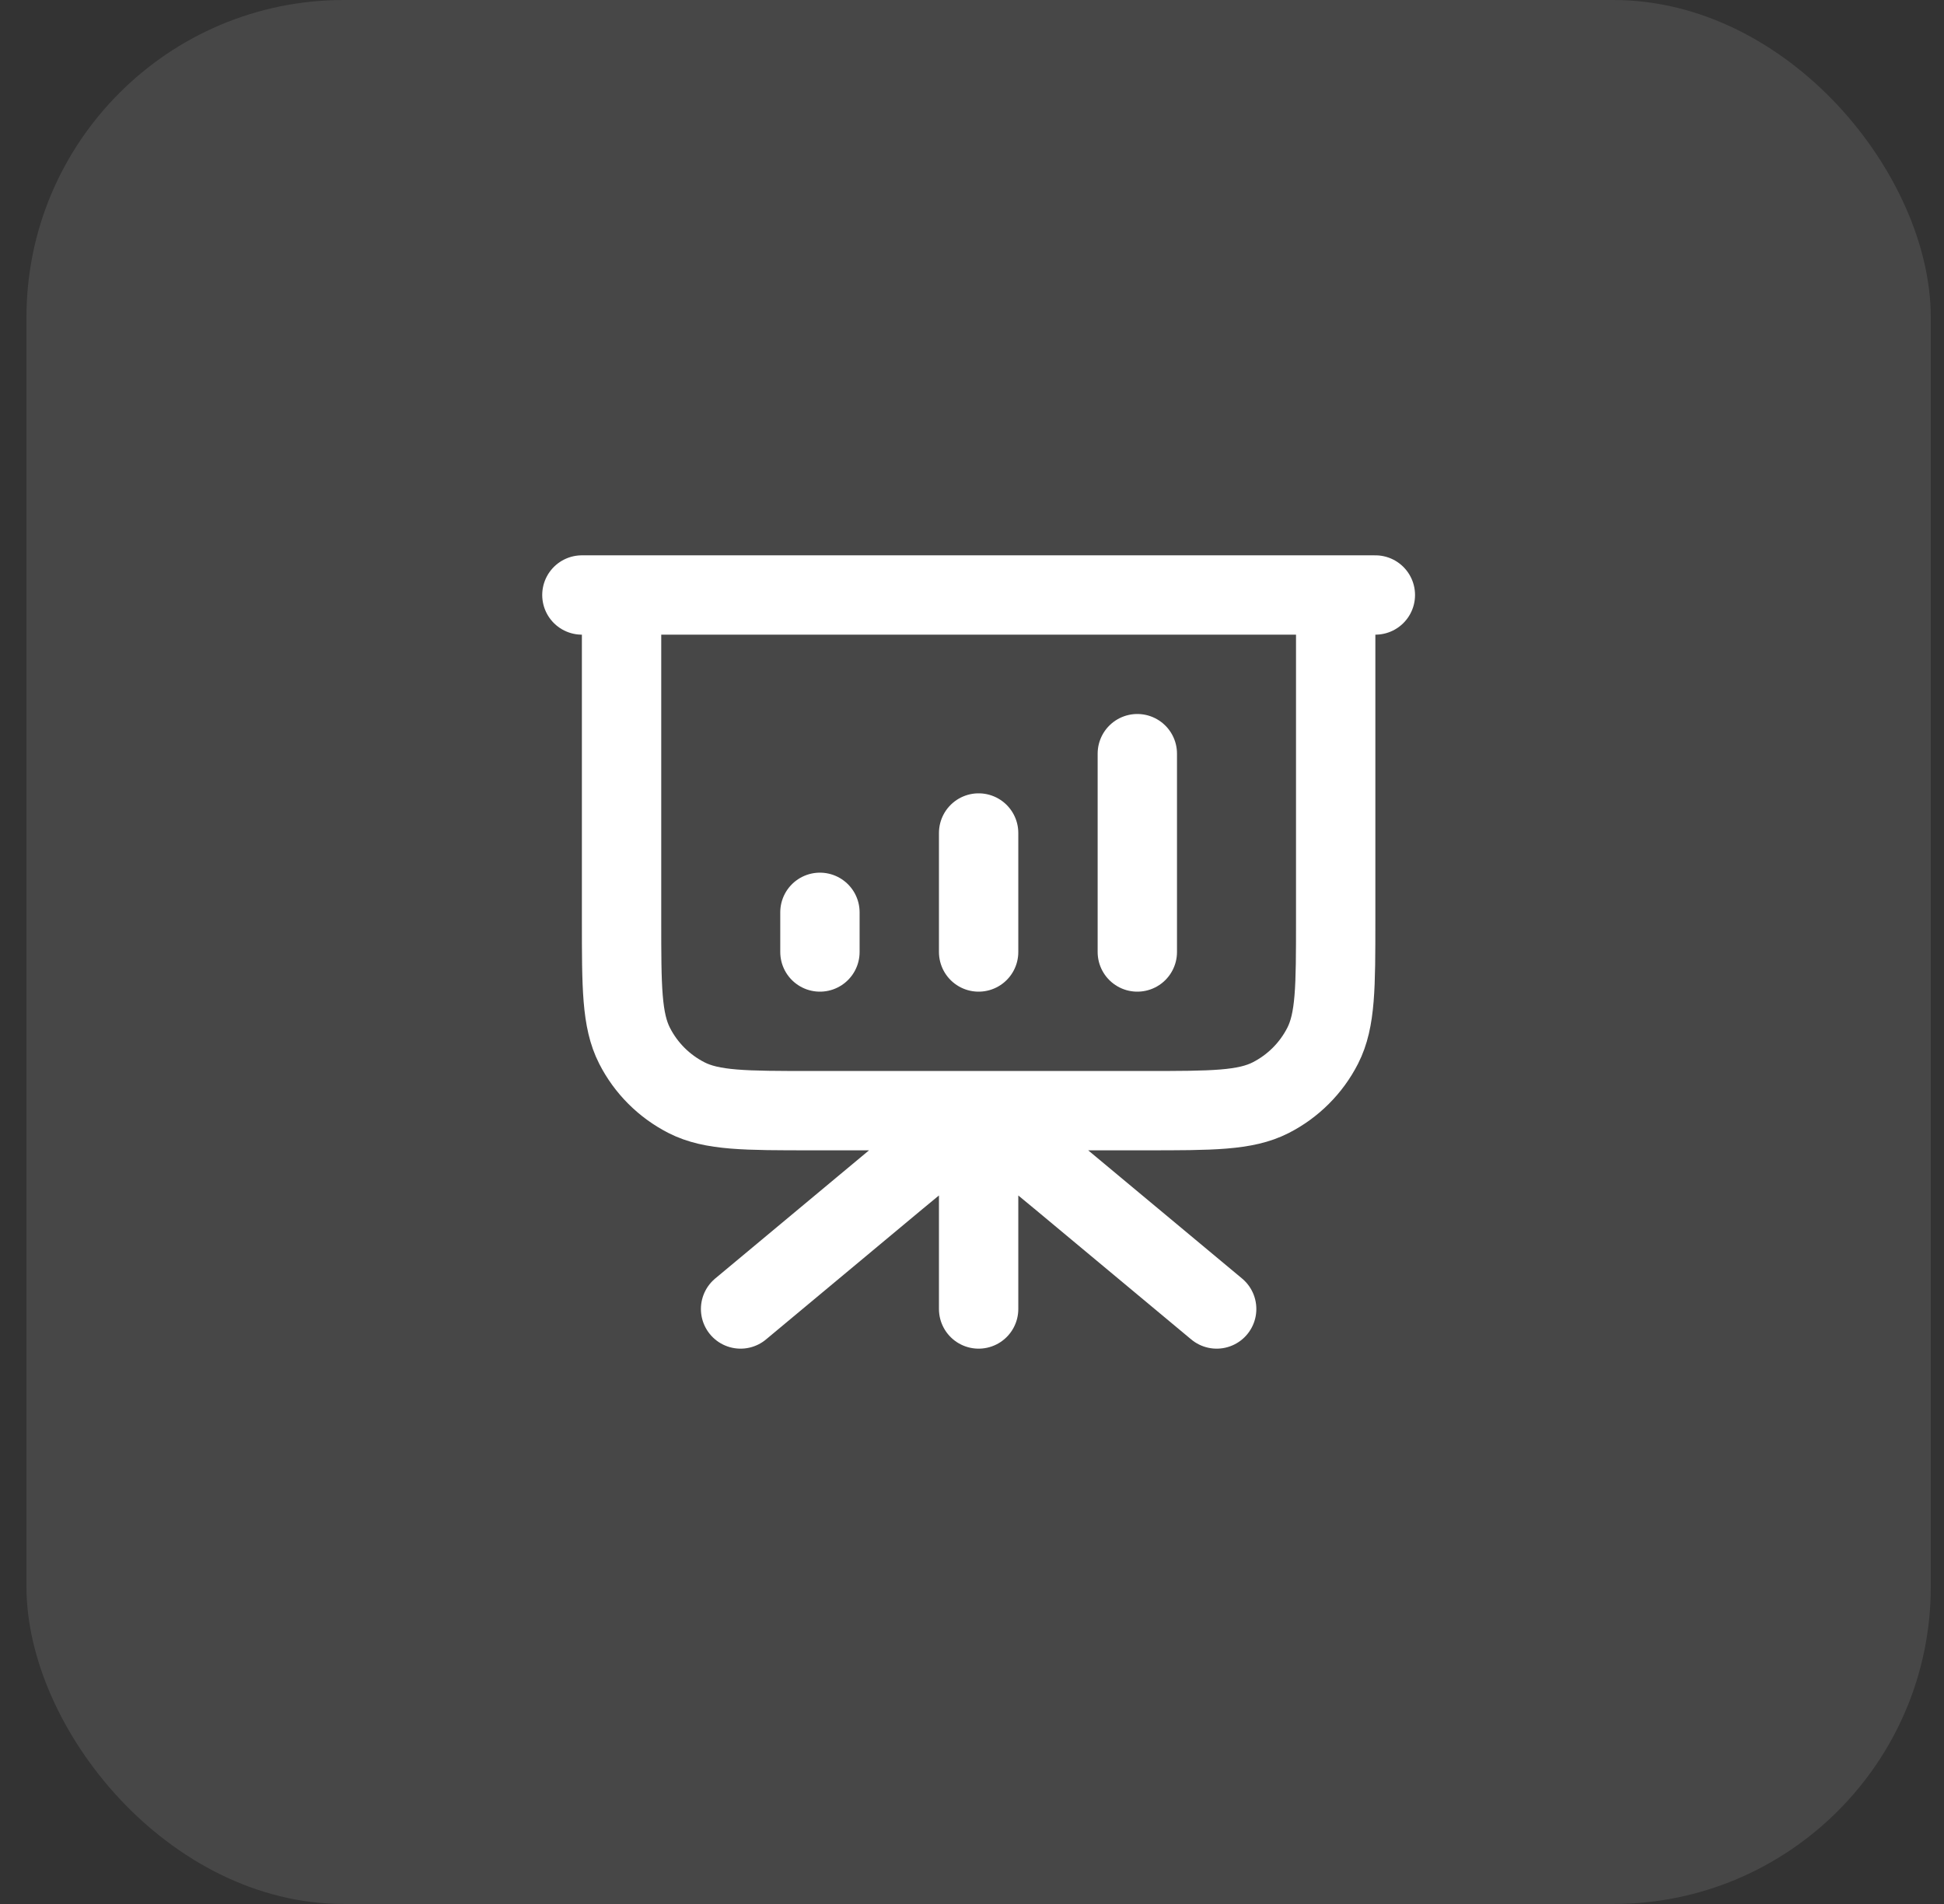 <svg width="49" height="48" viewBox="0 0 49 48" fill="none" xmlns="http://www.w3.org/2000/svg">
<rect x="0" y="0" width="49" height="48" fill="#333333" stroke="none"/>
<rect x="0.667" width="48" height="48" rx="8" fill="white" fill-opacity="0.1"/>
<path d="M24.667 28V33M30.667 33L26.715 29.707C25.986 29.1 25.622 28.796 25.215 28.68C24.857 28.578 24.477 28.578 24.118 28.68C23.711 28.796 23.347 29.1 22.618 29.707L18.667 33M20.667 23V24M24.667 21V24M28.667 19V24M34.667 15H14.667M15.667 15H33.667V23.2C33.667 24.88 33.667 25.72 33.34 26.362C33.052 26.927 32.593 27.385 32.029 27.673C31.387 28 30.547 28 28.867 28H20.467C18.787 28 17.946 28 17.305 27.673C16.74 27.385 16.281 26.927 15.994 26.362C15.667 25.72 15.667 24.88 15.667 23.2V15Z" stroke="white" stroke-width="2" stroke-linecap="round" stroke-linejoin="round"/>
</svg>
